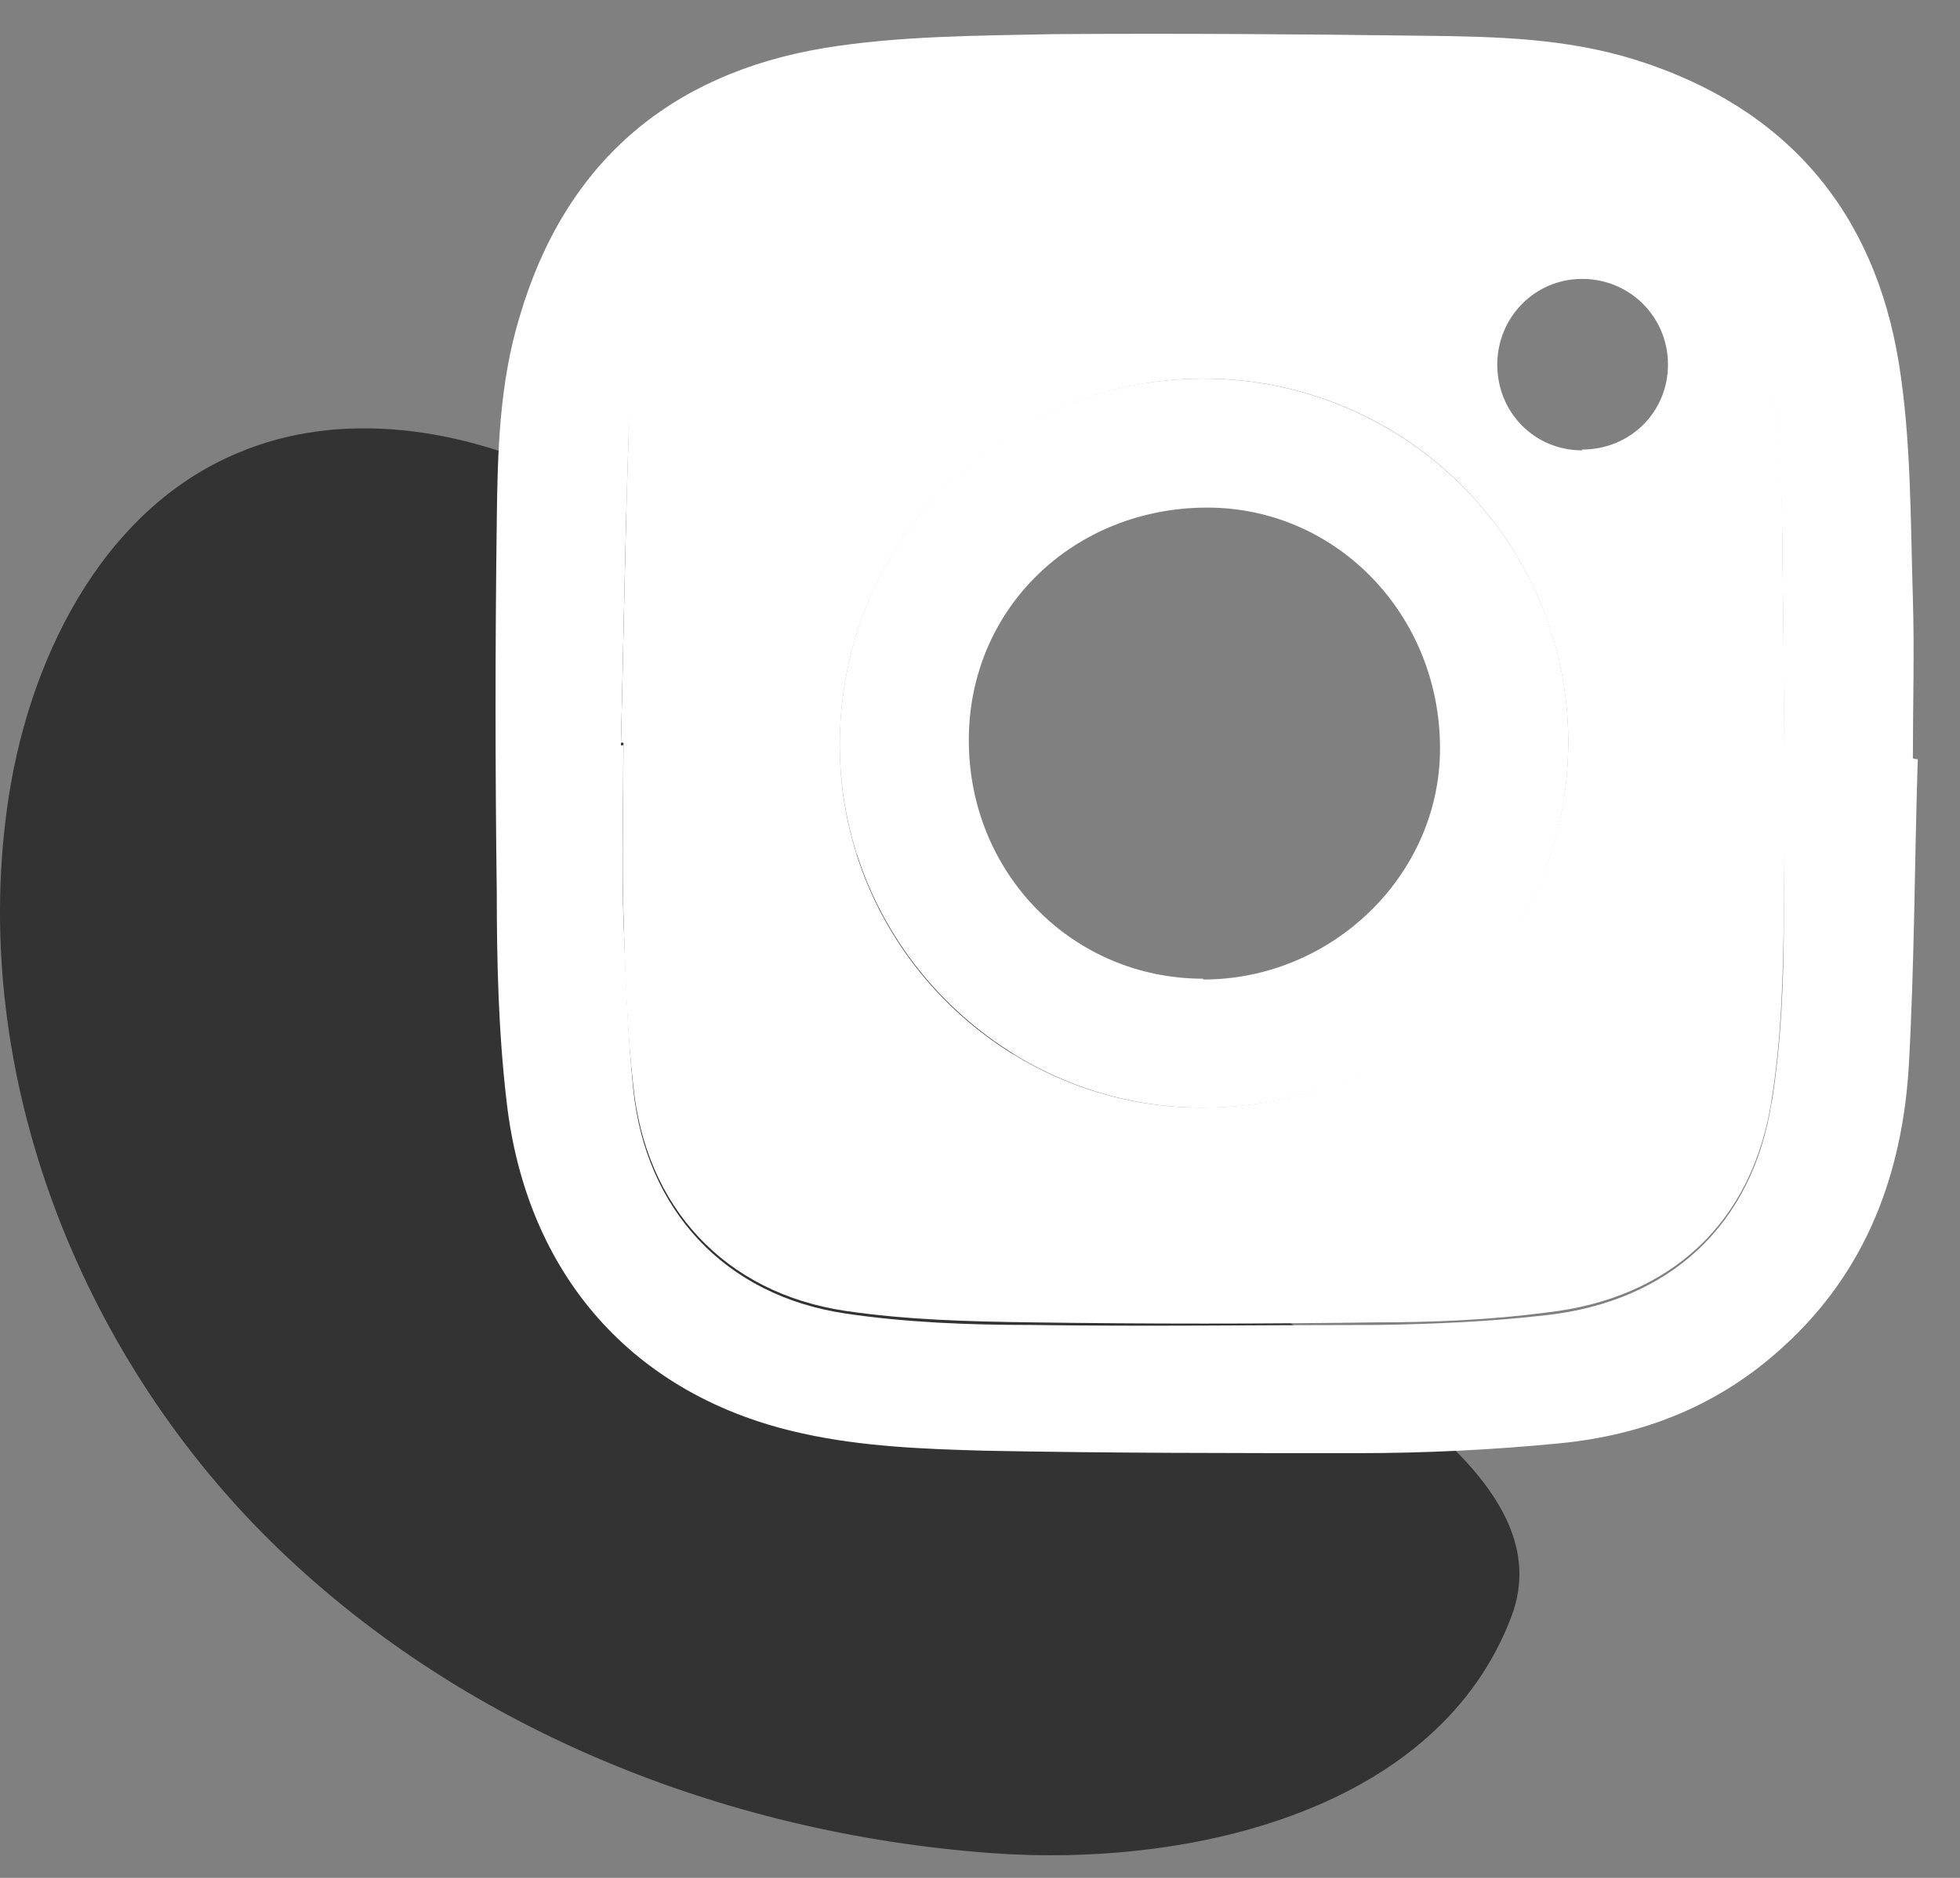 <svg width="24" height="23" viewBox="0 0 24 23" fill="none" xmlns="http://www.w3.org/2000/svg">
<rect x="0" y="0" width="24" height="23" fill="#808080" stroke="none"/>
<path d="M10.204 8.327C9.184 7.397 8.154 6.447 6.914 5.847C5.674 5.247 4.184 5.007 2.914 5.547C1.234 6.247 0.324 8.117 0.084 9.917C-0.356 13.167 0.964 16.547 3.294 18.857C5.624 21.167 8.864 22.457 12.144 22.697C14.634 22.877 17.614 22.147 18.504 19.807C19.304 17.717 15.134 16.197 13.654 14.507C11.964 12.577 10.994 10.347 8.754 9.097" fill="#333333"/>
<path d="M23.423 9.288C23.423 8.628 23.443 7.978 23.423 7.328C23.393 6.368 23.403 5.398 23.253 4.458C22.953 2.588 21.873 1.318 20.043 0.738C19.193 0.468 18.323 0.448 17.443 0.438C15.933 0.418 14.413 0.408 12.903 0.418C11.963 0.438 11.013 0.438 10.093 0.588C8.183 0.908 6.913 2.008 6.363 3.878C6.113 4.698 6.093 5.538 6.083 6.378C6.063 7.898 6.063 9.408 6.083 10.928C6.083 11.778 6.103 12.638 6.203 13.488C6.443 15.608 7.753 17.108 9.833 17.558C10.553 17.718 11.323 17.748 12.053 17.768C13.583 17.798 15.103 17.798 16.633 17.798C17.453 17.798 18.273 17.758 19.093 17.678C20.133 17.578 21.063 17.208 21.843 16.488C22.853 15.568 23.293 14.378 23.373 13.058C23.443 11.808 23.443 10.548 23.483 9.298H23.463L23.423 9.288ZM21.693 13.498C21.463 14.998 20.453 15.938 18.933 16.108C18.243 16.188 17.543 16.218 16.863 16.228C15.443 16.228 14.033 16.248 12.623 16.228C11.863 16.228 11.093 16.198 10.353 16.088C8.873 15.868 7.903 14.818 7.753 13.328C7.683 12.628 7.663 11.938 7.633 11.238C7.613 10.528 7.633 9.838 7.633 9.128H7.603C7.633 7.908 7.653 6.688 7.693 5.468C7.713 4.818 7.833 4.198 8.153 3.628C8.683 2.698 9.533 2.248 10.563 2.138C11.223 2.068 11.873 2.028 12.533 2.028C14.483 2.028 16.423 2.058 18.373 2.088C18.763 2.088 19.173 2.168 19.553 2.278C20.783 2.628 21.483 3.468 21.693 4.708C21.793 5.318 21.813 5.948 21.823 6.558C21.843 8.128 21.853 9.688 21.843 11.248C21.843 11.998 21.813 12.768 21.693 13.518V13.498Z" fill="white"/>
<path d="M14.733 4.637C12.243 4.637 10.263 6.657 10.283 9.157C10.303 11.587 12.313 13.577 14.743 13.567C17.233 13.567 19.213 11.557 19.203 9.077C19.203 6.617 17.183 4.637 14.733 4.637ZM14.733 11.987C13.133 11.987 11.863 10.697 11.863 9.067C11.863 7.437 13.163 6.217 14.783 6.217C16.363 6.217 17.633 7.527 17.633 9.167C17.633 10.717 16.313 11.997 14.733 11.997V11.987Z" fill="white"/>
<path d="M21.823 6.526C21.823 5.916 21.794 5.286 21.694 4.676C21.483 3.436 20.784 2.596 19.553 2.246C19.174 2.136 18.764 2.066 18.373 2.056C16.424 2.026 14.483 1.996 12.534 1.996C11.873 1.996 11.213 2.026 10.563 2.106C9.534 2.226 8.684 2.666 8.154 3.596C7.834 4.166 7.704 4.786 7.694 5.436C7.654 6.656 7.634 7.876 7.604 9.096H7.634C7.634 9.806 7.614 10.496 7.634 11.206C7.654 11.906 7.674 12.596 7.754 13.296C7.904 14.786 8.874 15.836 10.354 16.056C11.104 16.166 11.864 16.186 12.623 16.196C14.034 16.216 15.444 16.216 16.863 16.196C17.553 16.196 18.253 16.166 18.933 16.076C20.453 15.906 21.463 14.976 21.694 13.466C21.814 12.716 21.834 11.946 21.843 11.196C21.863 9.636 21.843 8.076 21.823 6.506V6.526ZM14.743 13.566C12.313 13.586 10.293 11.596 10.284 9.156C10.264 6.656 12.254 4.646 14.733 4.636C17.194 4.636 19.194 6.616 19.203 9.076C19.203 11.556 17.233 13.556 14.743 13.566ZM19.373 5.516C18.794 5.516 18.334 5.056 18.334 4.466C18.334 3.886 18.794 3.416 19.373 3.416C19.953 3.416 20.424 3.876 20.424 4.466C20.424 5.046 19.963 5.506 19.373 5.506V5.516Z" fill="white"/>
</svg>
